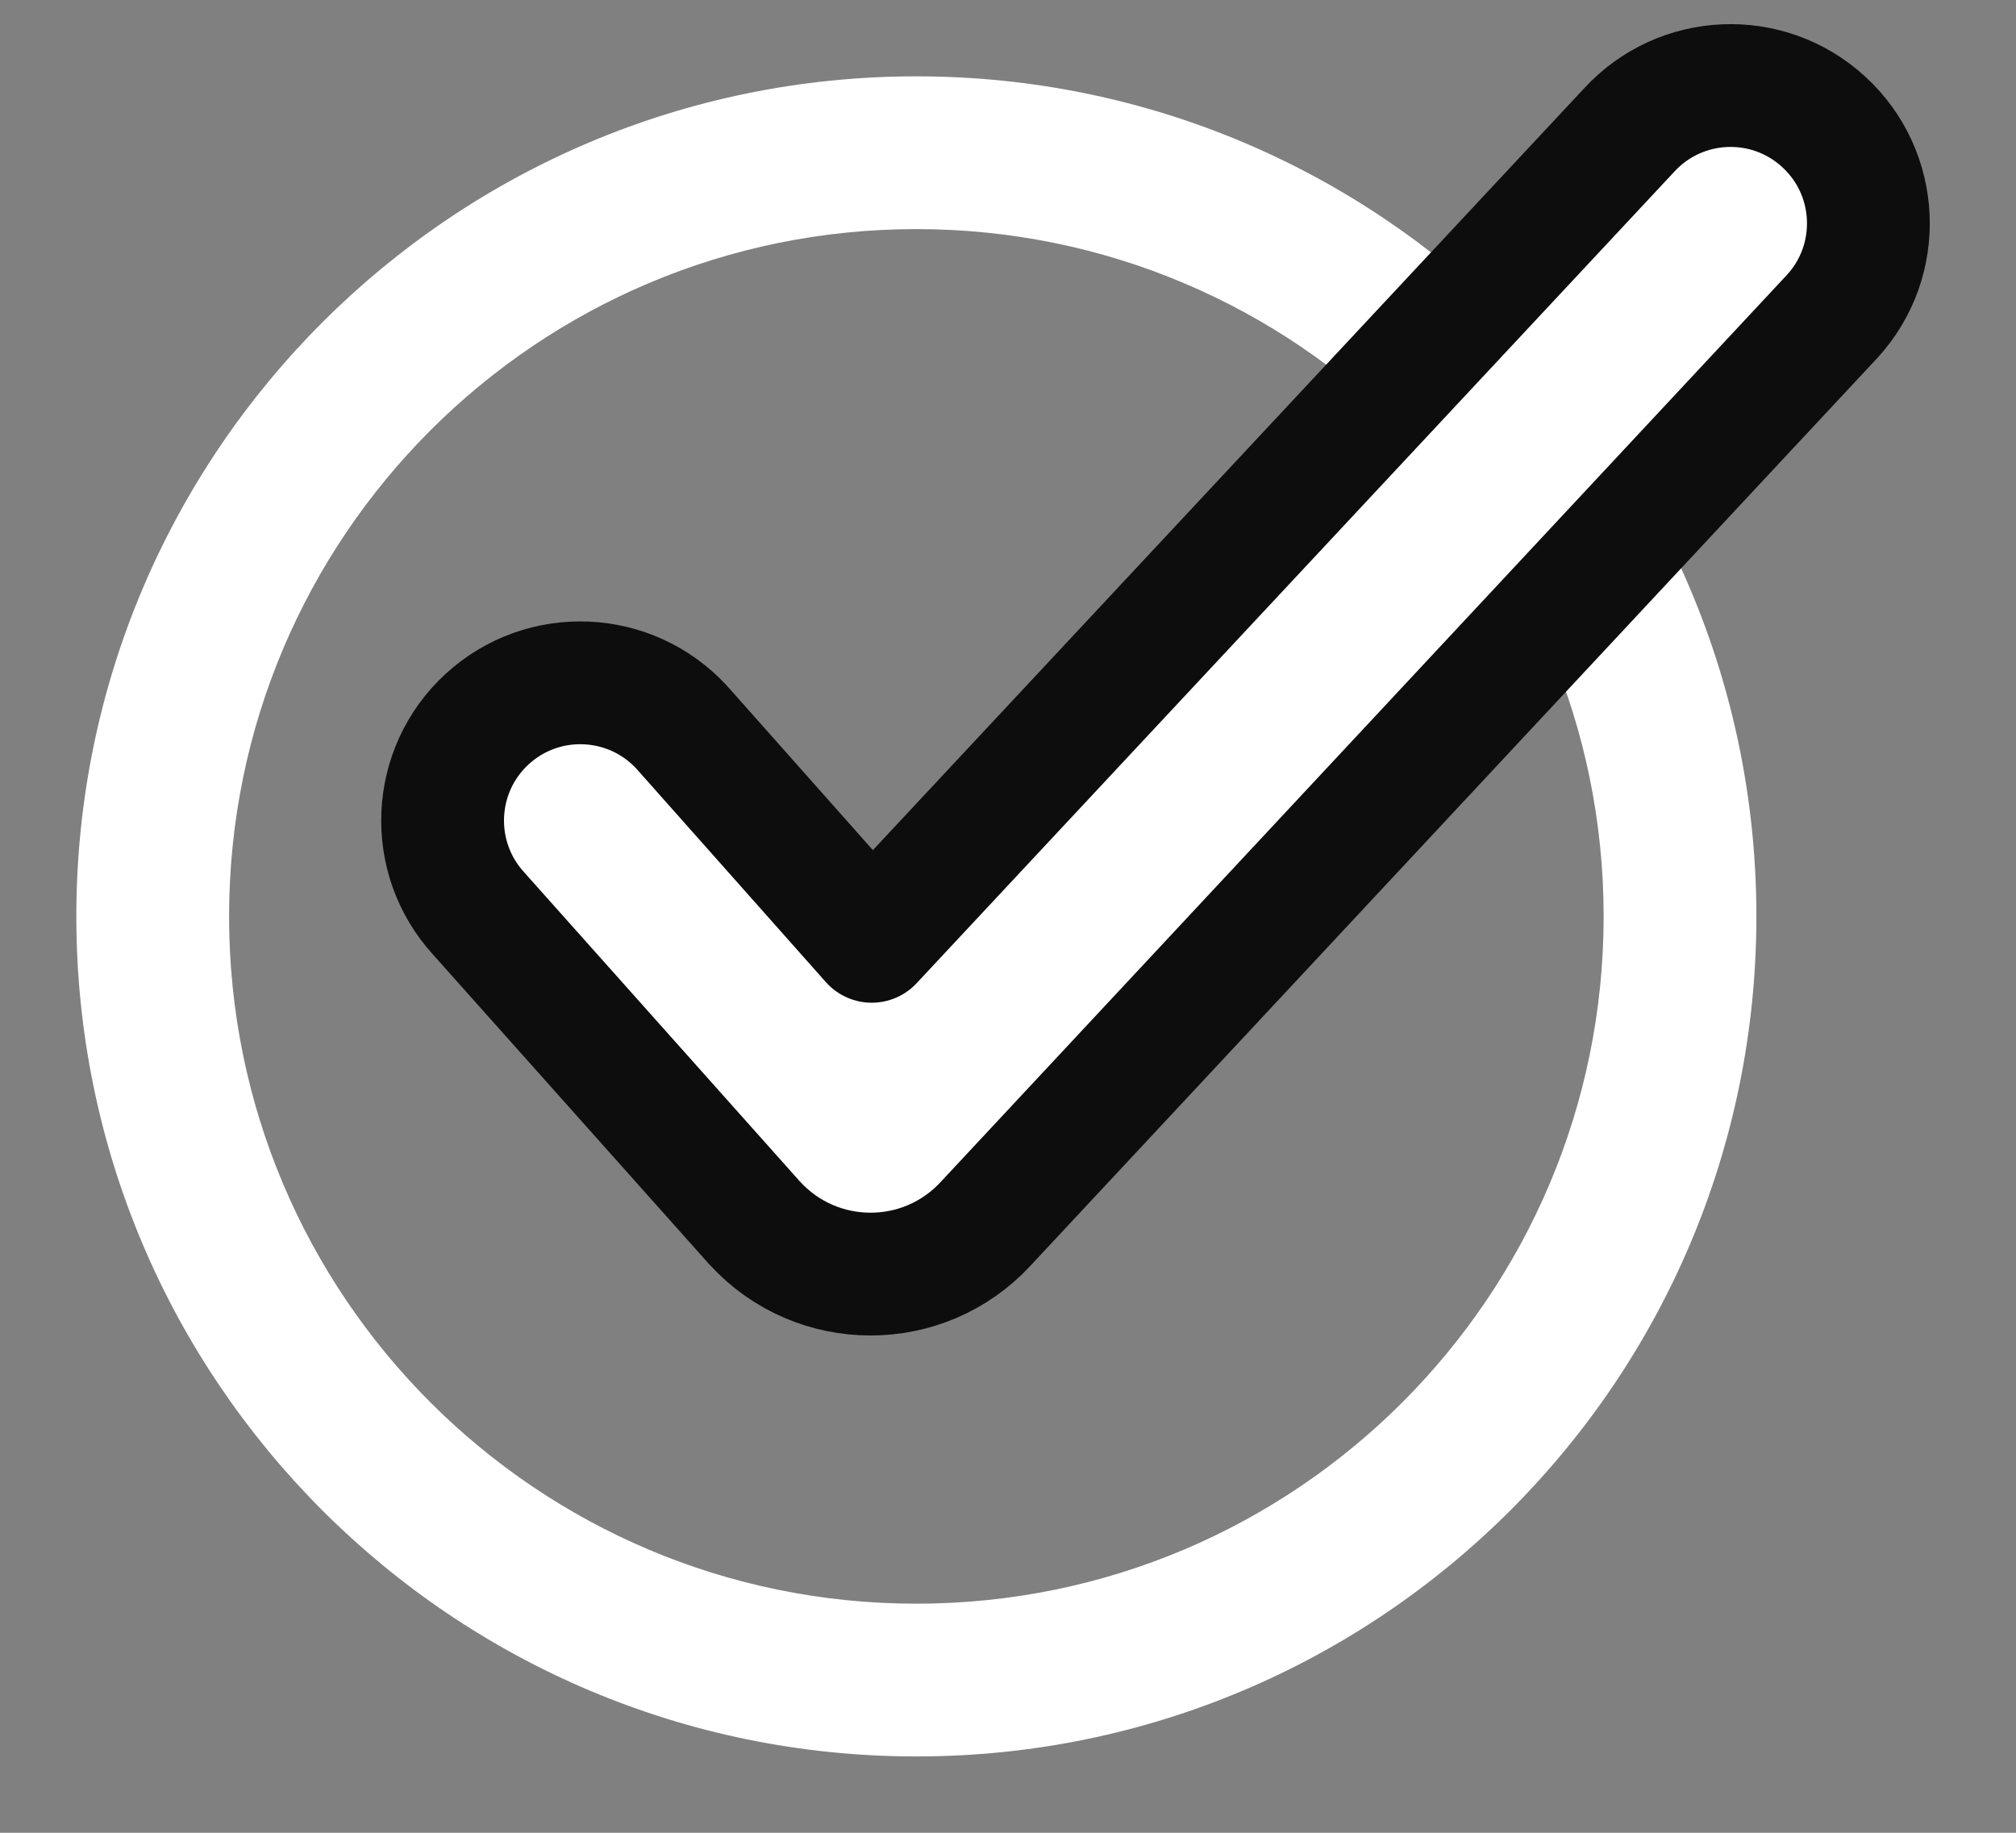 <svg width="22" height="20" viewBox="0 0 22 20" fill="none" xmlns="http://www.w3.org/2000/svg">
<rect x="0" y="0" width="22" height="20" fill="#808080" stroke="none"/>
<path fill-rule="evenodd" clip-rule="evenodd" d="M10 17.5C14.142 17.5 17.5 14.142 17.5 10C17.5 5.858 14.142 2.5 10 2.5C5.858 2.5 2.5 5.858 2.5 10C2.5 14.142 5.858 17.5 10 17.5ZM10 19.167C15.063 19.167 19.167 15.063 19.167 10C19.167 4.937 15.063 0.833 10 0.833C4.937 0.833 0.833 4.937 0.833 10C0.833 15.063 4.937 19.167 10 19.167Z" fill="white"/>
<path d="M19.99 3.457L19.99 3.457L19.994 3.453C20.555 2.841 20.514 1.89 19.901 1.329C19.29 0.768 18.341 0.809 17.78 1.418L9.513 10.272L7.449 7.947L7.449 7.947L7.442 7.939C6.88 7.327 5.93 7.285 5.317 7.846C4.707 8.406 4.664 9.354 5.222 9.967L8.232 13.342L8.232 13.342L8.238 13.348C8.916 14.088 10.081 14.088 10.759 13.351L19.99 3.457Z" fill="white" stroke="#0D0D0D" stroke-width="1.34" stroke-linecap="round" stroke-linejoin="round"/>
</svg>
